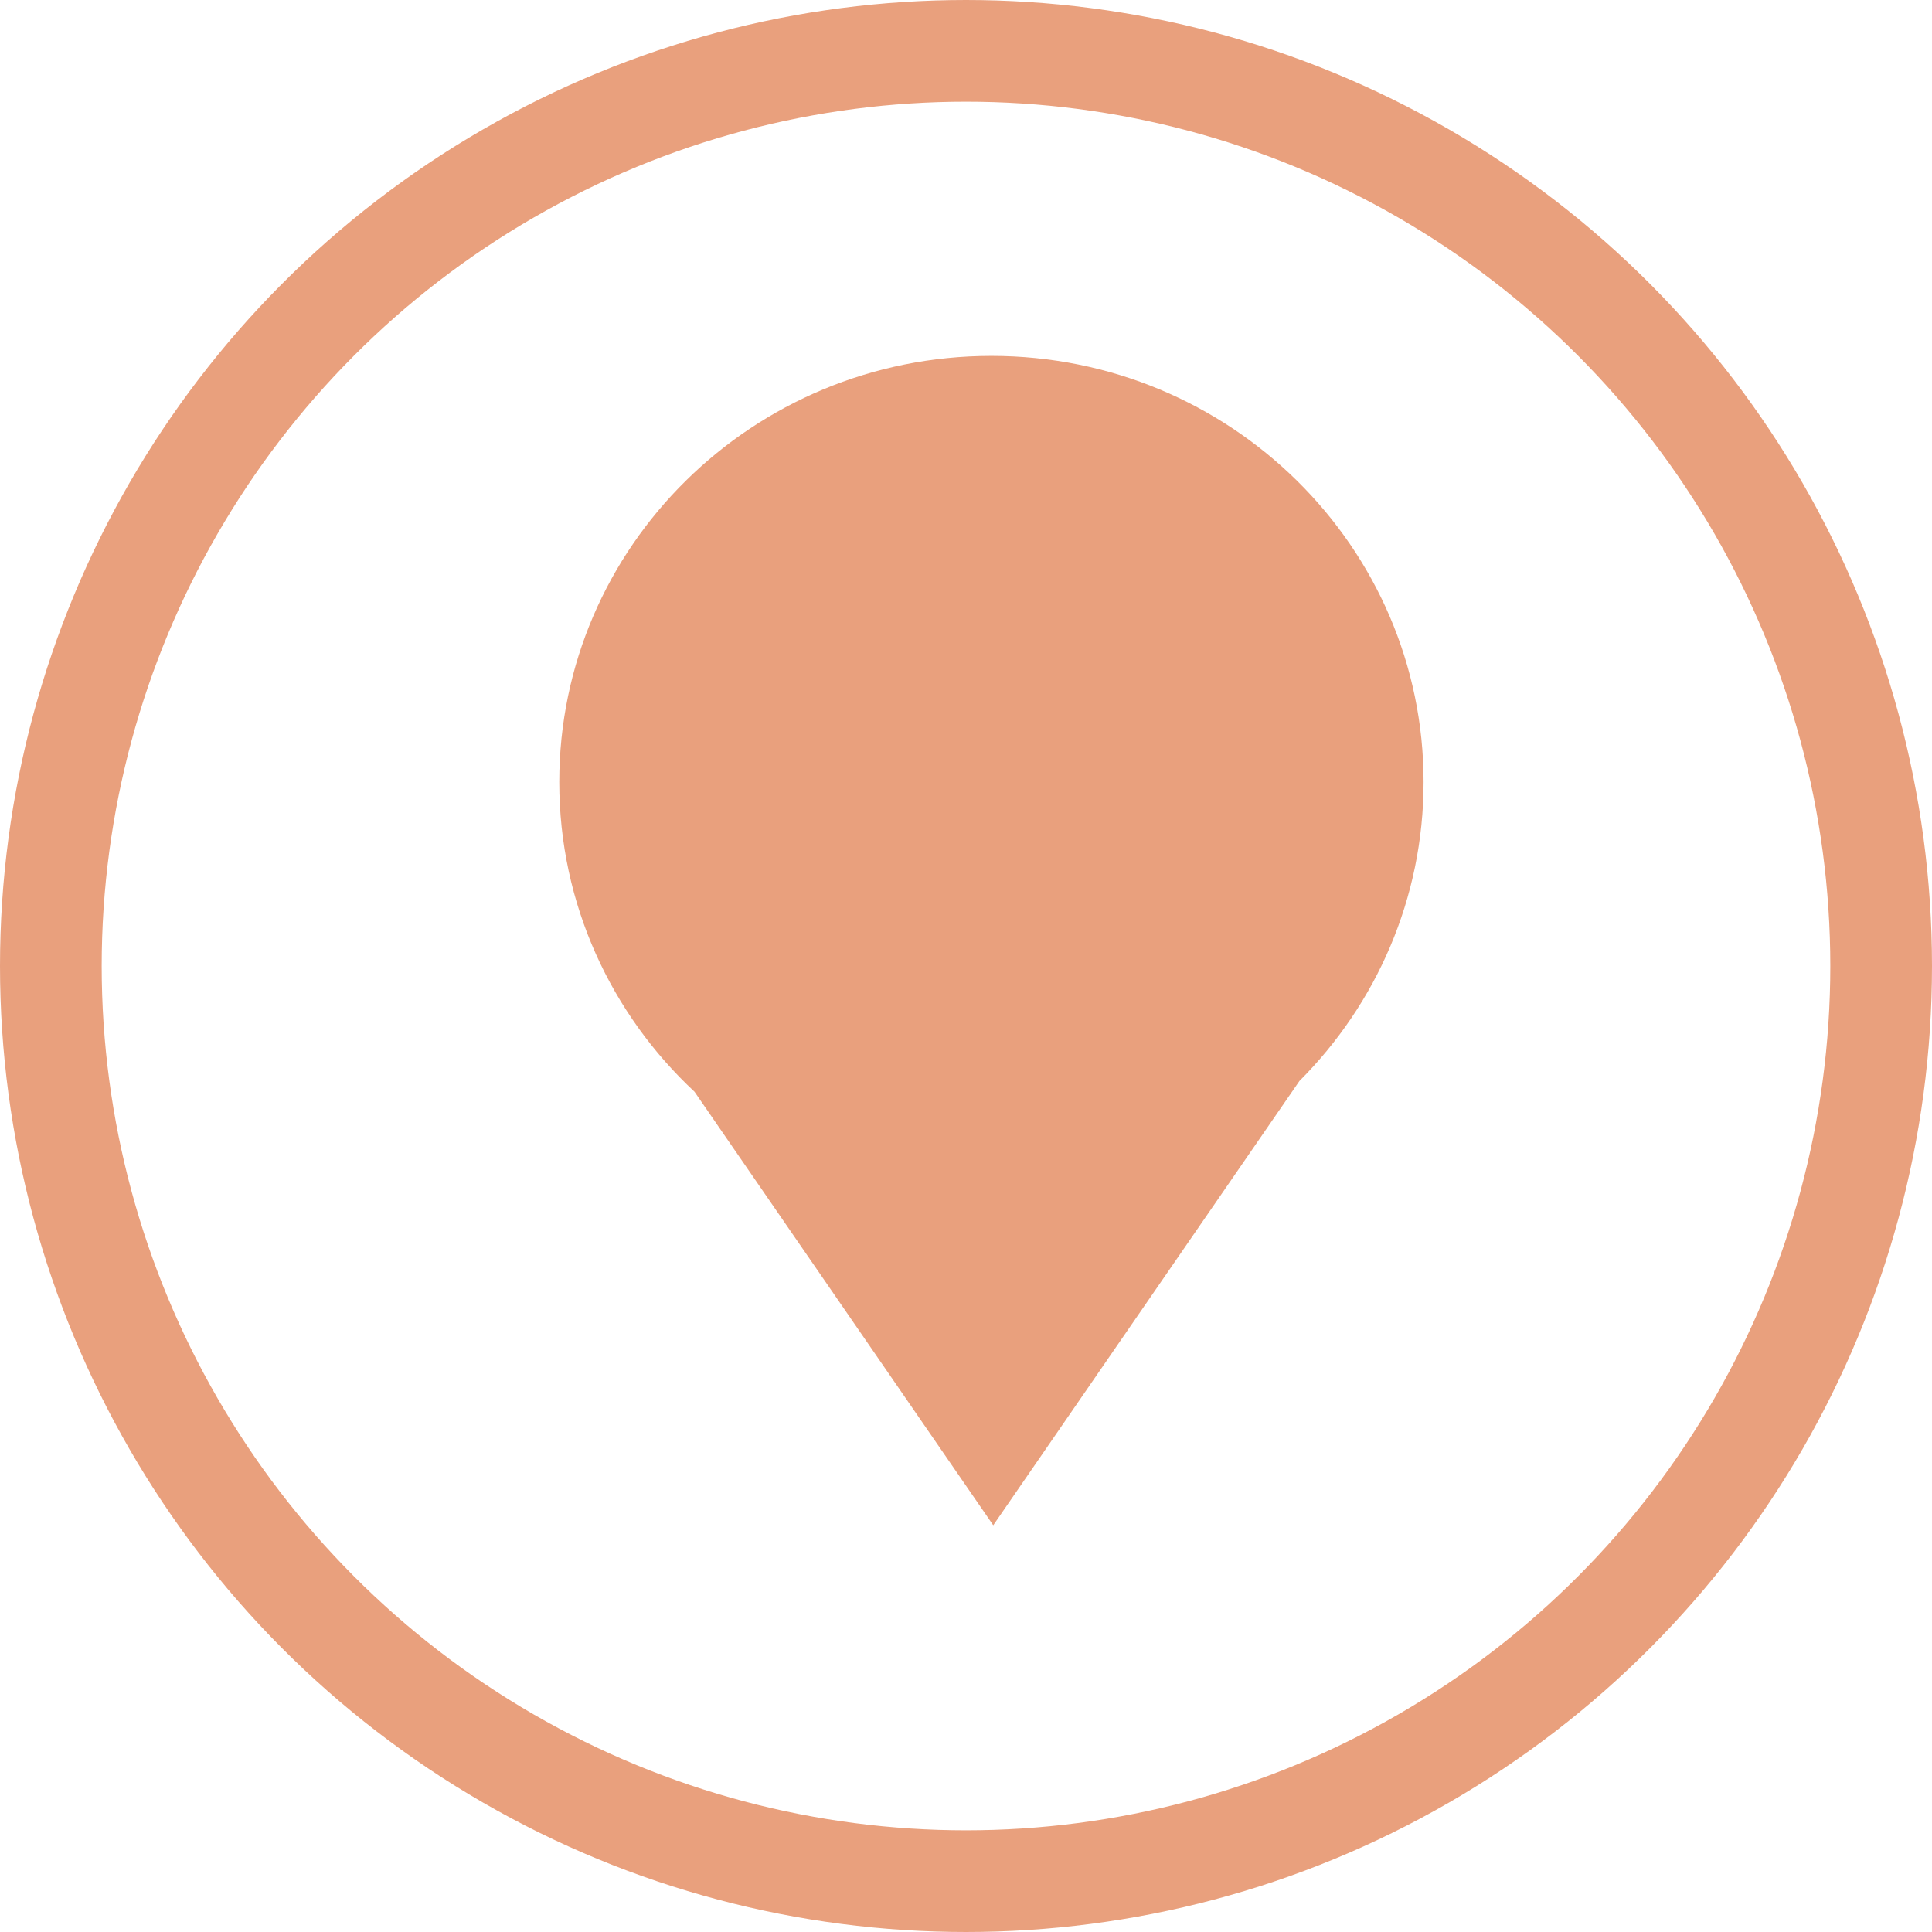 <?xml version="1.0" encoding="UTF-8" standalone="no"?>
<svg width="38px" height="38px" viewBox="0 0 38 38" version="1.1" xmlns="http://www.w3.org/2000/svg" xmlns:xlink="http://www.w3.org/1999/xlink">
    <!-- Generator: Sketch 49.2 (51160) - http://www.bohemiancoding.com/sketch -->
    <title>categ</title>
    <desc>Created with Sketch.</desc>
    <defs></defs>
    <g id="Page-1" stroke="none" stroke-width="1" fill="none" fill-rule="evenodd">
        <g id="VILLA-X-Copy-2" transform="translate(-12, -166)">
            <g id="listado-obras" transform="translate(-3, 64)">
                <g id="obras" transform="translate(16, 81)">
                    <g id="obra-1">
                        <g id="agua" transform="translate(0, 22)">
                            <g id="Group">
                                <circle id="Oval-2" stroke="#E9A07D" stroke-width="2" cx="18" cy="18" r="18"></circle>
                                <path d="M12.66,14.527 L18.536,6 L24.558,14.738 C26.068,16.251 27,18.327 27,20.618 C27,25.247 23.194,29 18.5,29 C13.806,29 10,25.247 10,20.618 C10,18.219 11.022,16.055 12.66,14.527 Z" id="Combined-Shape" fill="#E9A07D" transform="translate(18.5, 17.5) scale(1, -1) translate(-18.5, -17.5) "></path>
                            </g>
                        </g>
                    </g>
                </g>
            </g>
        </g>
    </g>
</svg>
